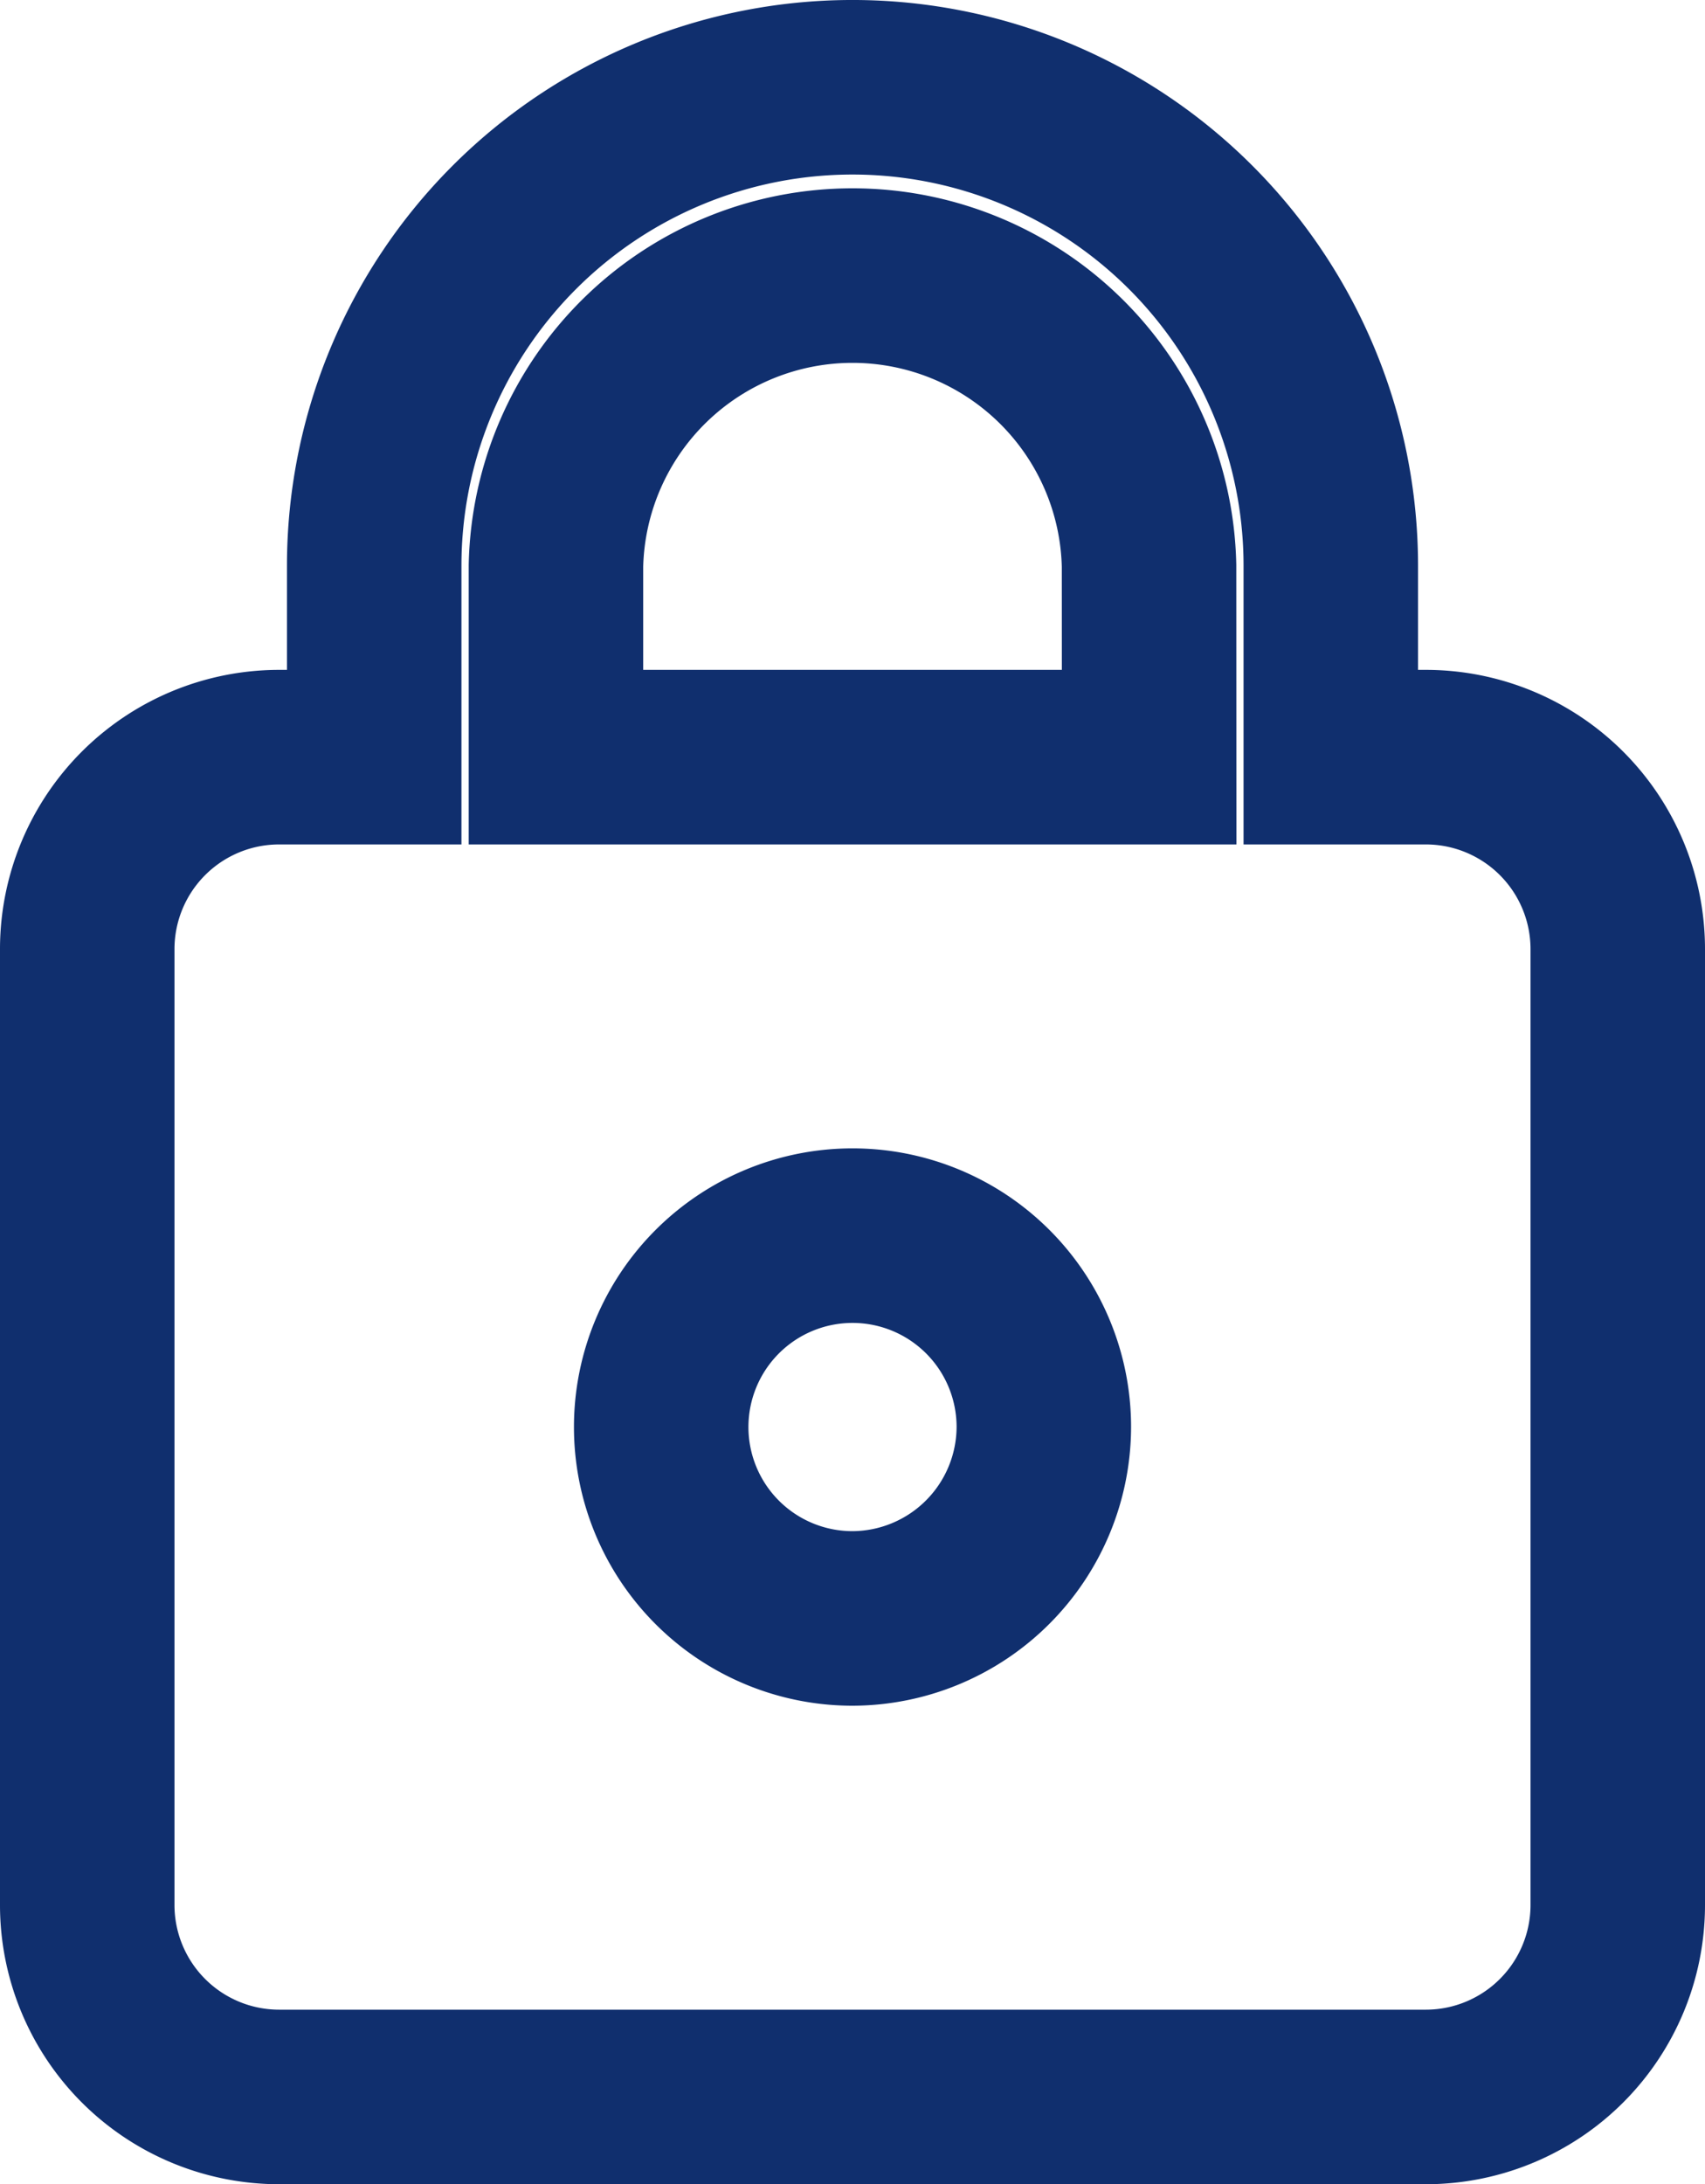 <svg xmlns="http://www.w3.org/2000/svg" width="58.631" height="75.079"><path data-name="Icon material-lock" d="M49.052 26.026h-3.289v-6.579a16.447 16.447 0 1 0-32.895 0v6.579H9.579A6.6 6.6 0 0 0 3 32.605V65.5a6.6 6.6 0 0 0 6.579 6.579h39.473a6.6 6.6 0 0 0 6.579-6.579V32.605a6.6 6.6 0 0 0-6.579-6.579ZM29.316 55.631a6.579 6.579 0 1 1 6.579-6.579 6.6 6.6 0 0 1-6.579 6.579Zm10.2-29.605H19.118v-6.579a10.2 10.2 0 0 1 20.395 0Z" fill="none" stroke="#102f6e" stroke-width="6"/></svg>
